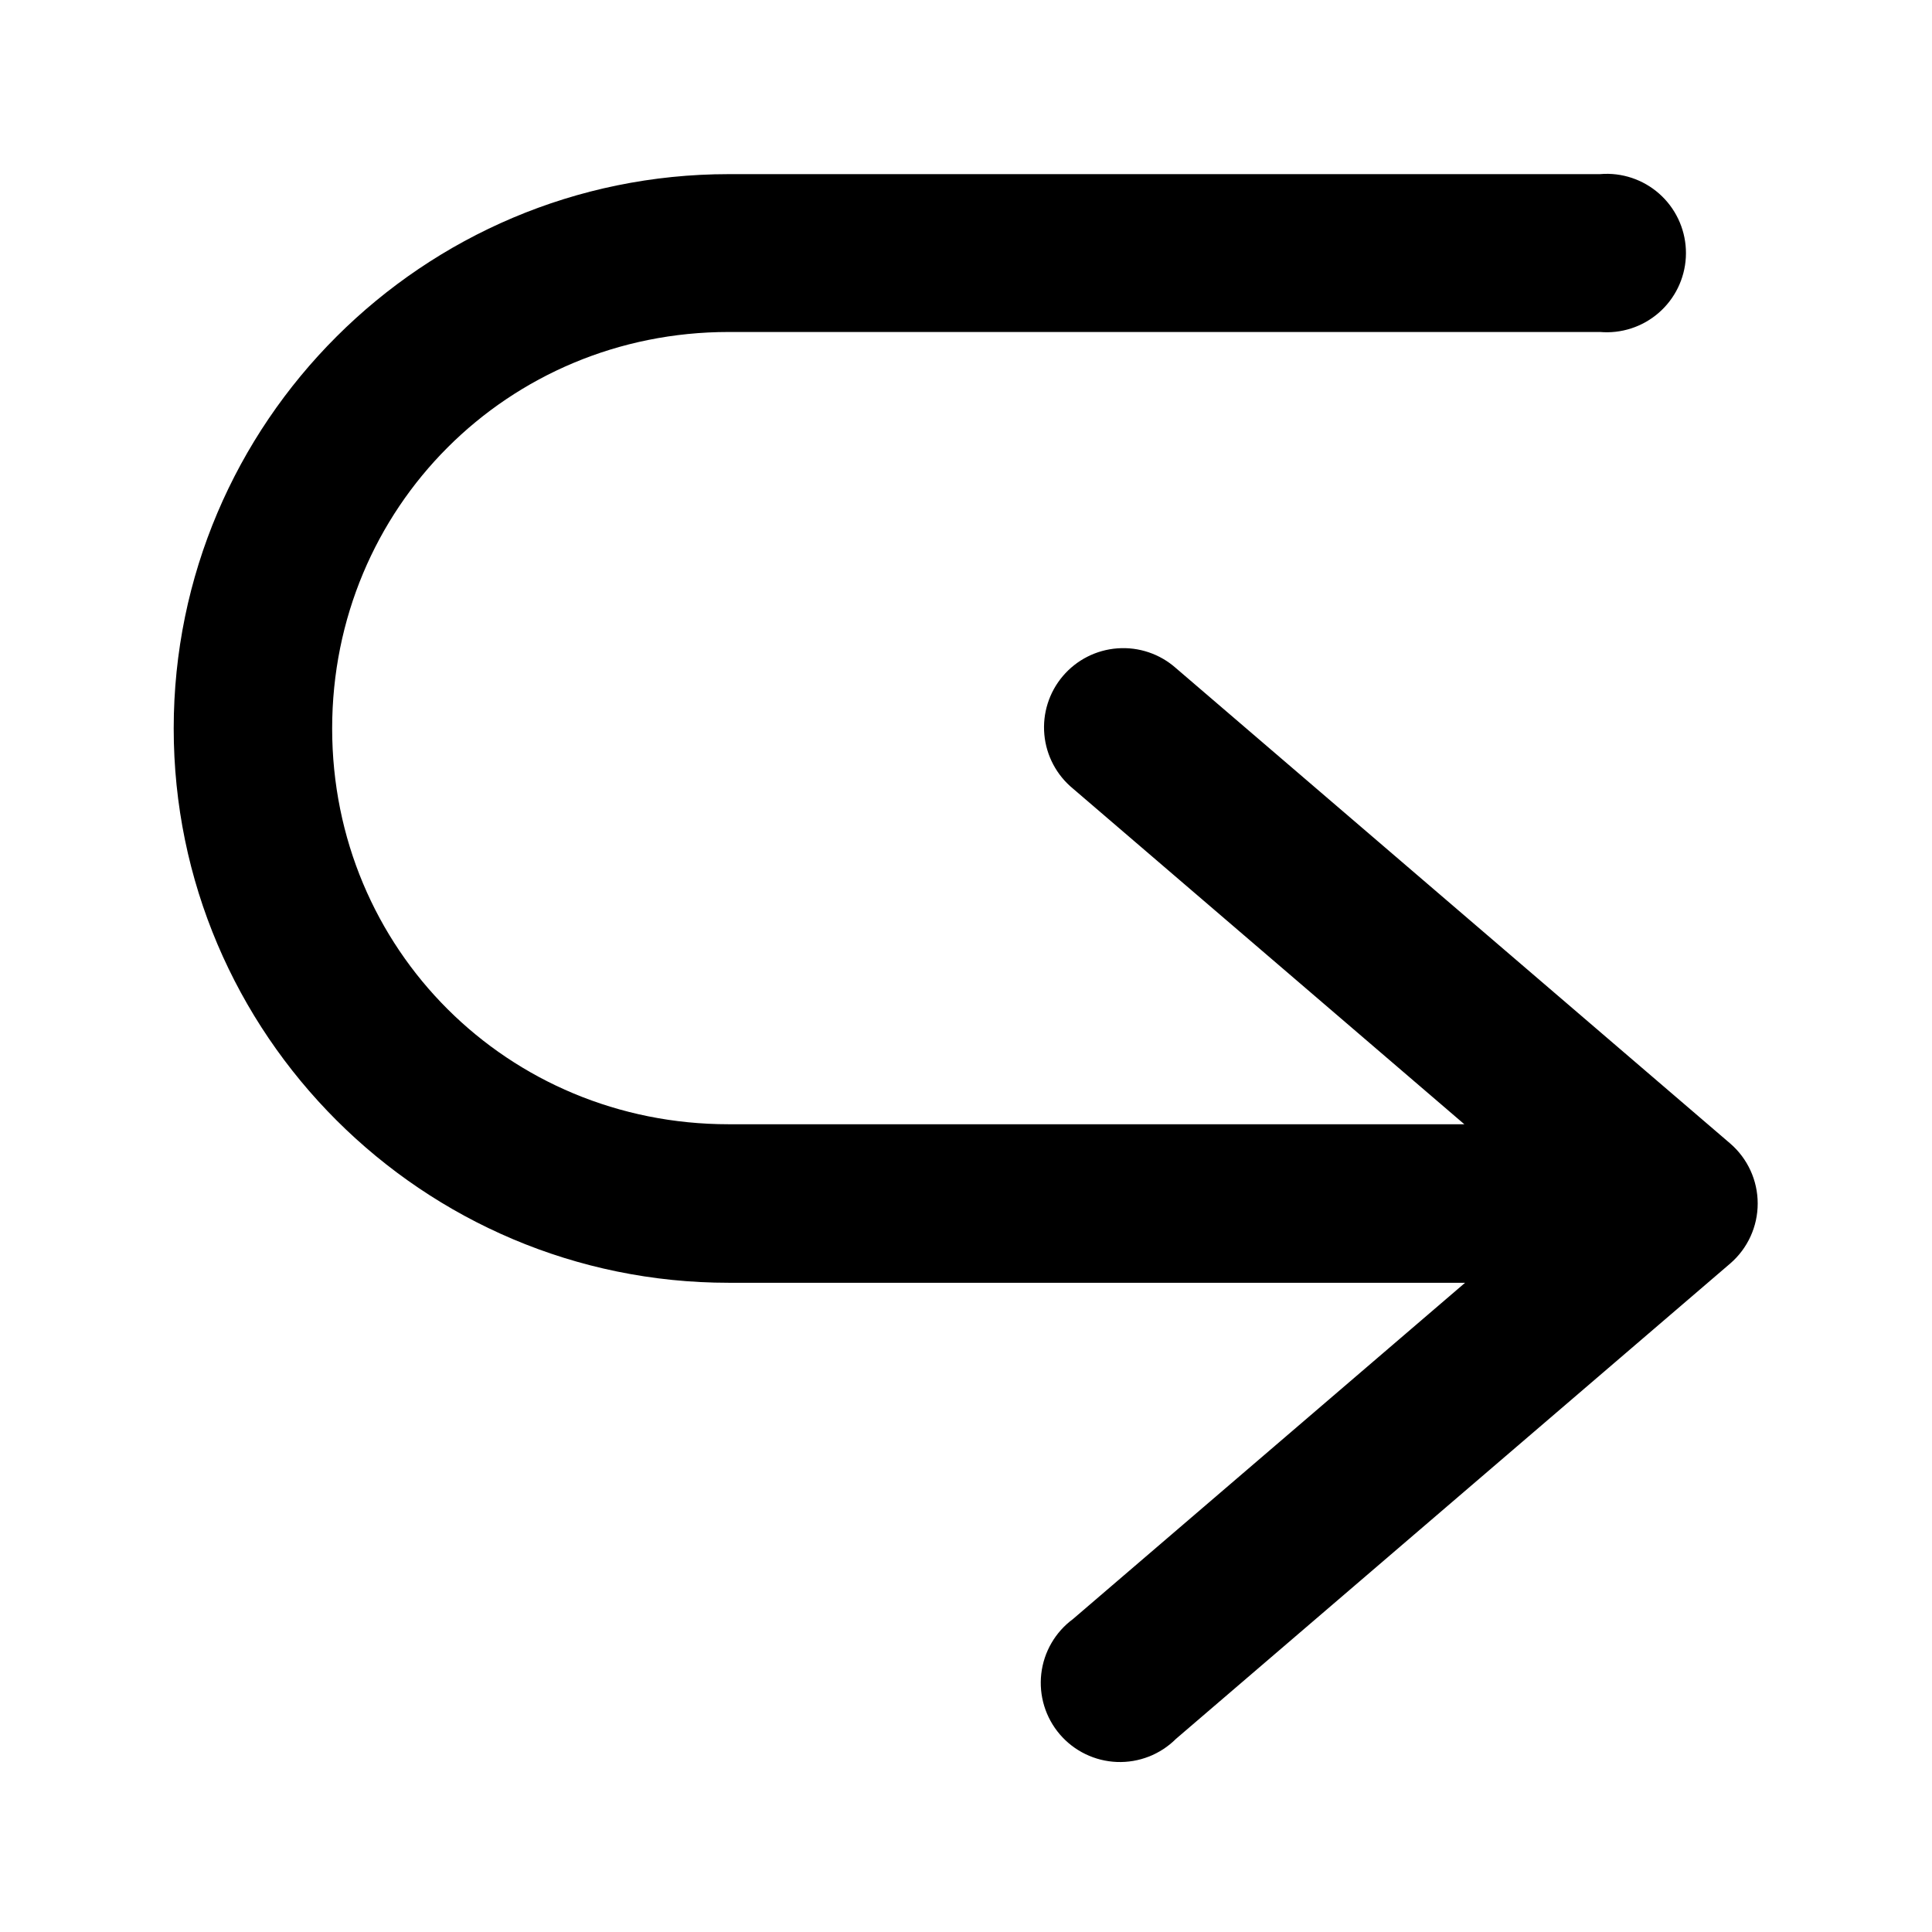 <?xml version="1.0" encoding="UTF-8"?>
<!-- Uploaded to: SVG Repo, www.svgrepo.com, Generator: SVG Repo Mixer Tools -->
<svg fill="#000000" width="800px" height="800px" version="1.1" viewBox="144 144 512 512" xmlns="http://www.w3.org/2000/svg">
 <path d="m570.27 190.07c-0.766-0.016-1.535 0.012-2.297 0.078h-230.87c-81.043 0-147.07 65.859-147.07 146.9 0 81.043 66.023 146.9 147.07 146.9h195.16l-103.89 89.094v0.004c-4.707 3.457-7.762 8.723-8.426 14.527-0.664 5.805 1.121 11.625 4.926 16.059 3.805 4.434 9.285 7.082 15.125 7.309 5.836 0.223 11.504-1.992 15.641-6.121l146.9-125.99c4.617-3.988 7.269-9.789 7.269-15.891 0-6.098-2.652-11.898-7.269-15.887l-146.9-125.99c-4.246-3.769-9.836-5.664-15.5-5.242-5.617 0.41-10.836 3.059-14.48 7.356-3.644 4.293-5.41 9.875-4.898 15.484 0.508 5.609 3.254 10.781 7.613 14.348l103.69 88.93h-194.96c-58.512 0-105.08-46.367-105.08-104.88 0-58.512 46.57-105.08 105.08-105.08h230.87v-0.004c5.664 0.496 11.285-1.328 15.582-5.055 4.297-3.723 6.894-9.031 7.207-14.711 0.312-5.676-1.695-11.238-5.555-15.41-3.863-4.172-9.254-6.598-14.938-6.727z"/>
</svg>